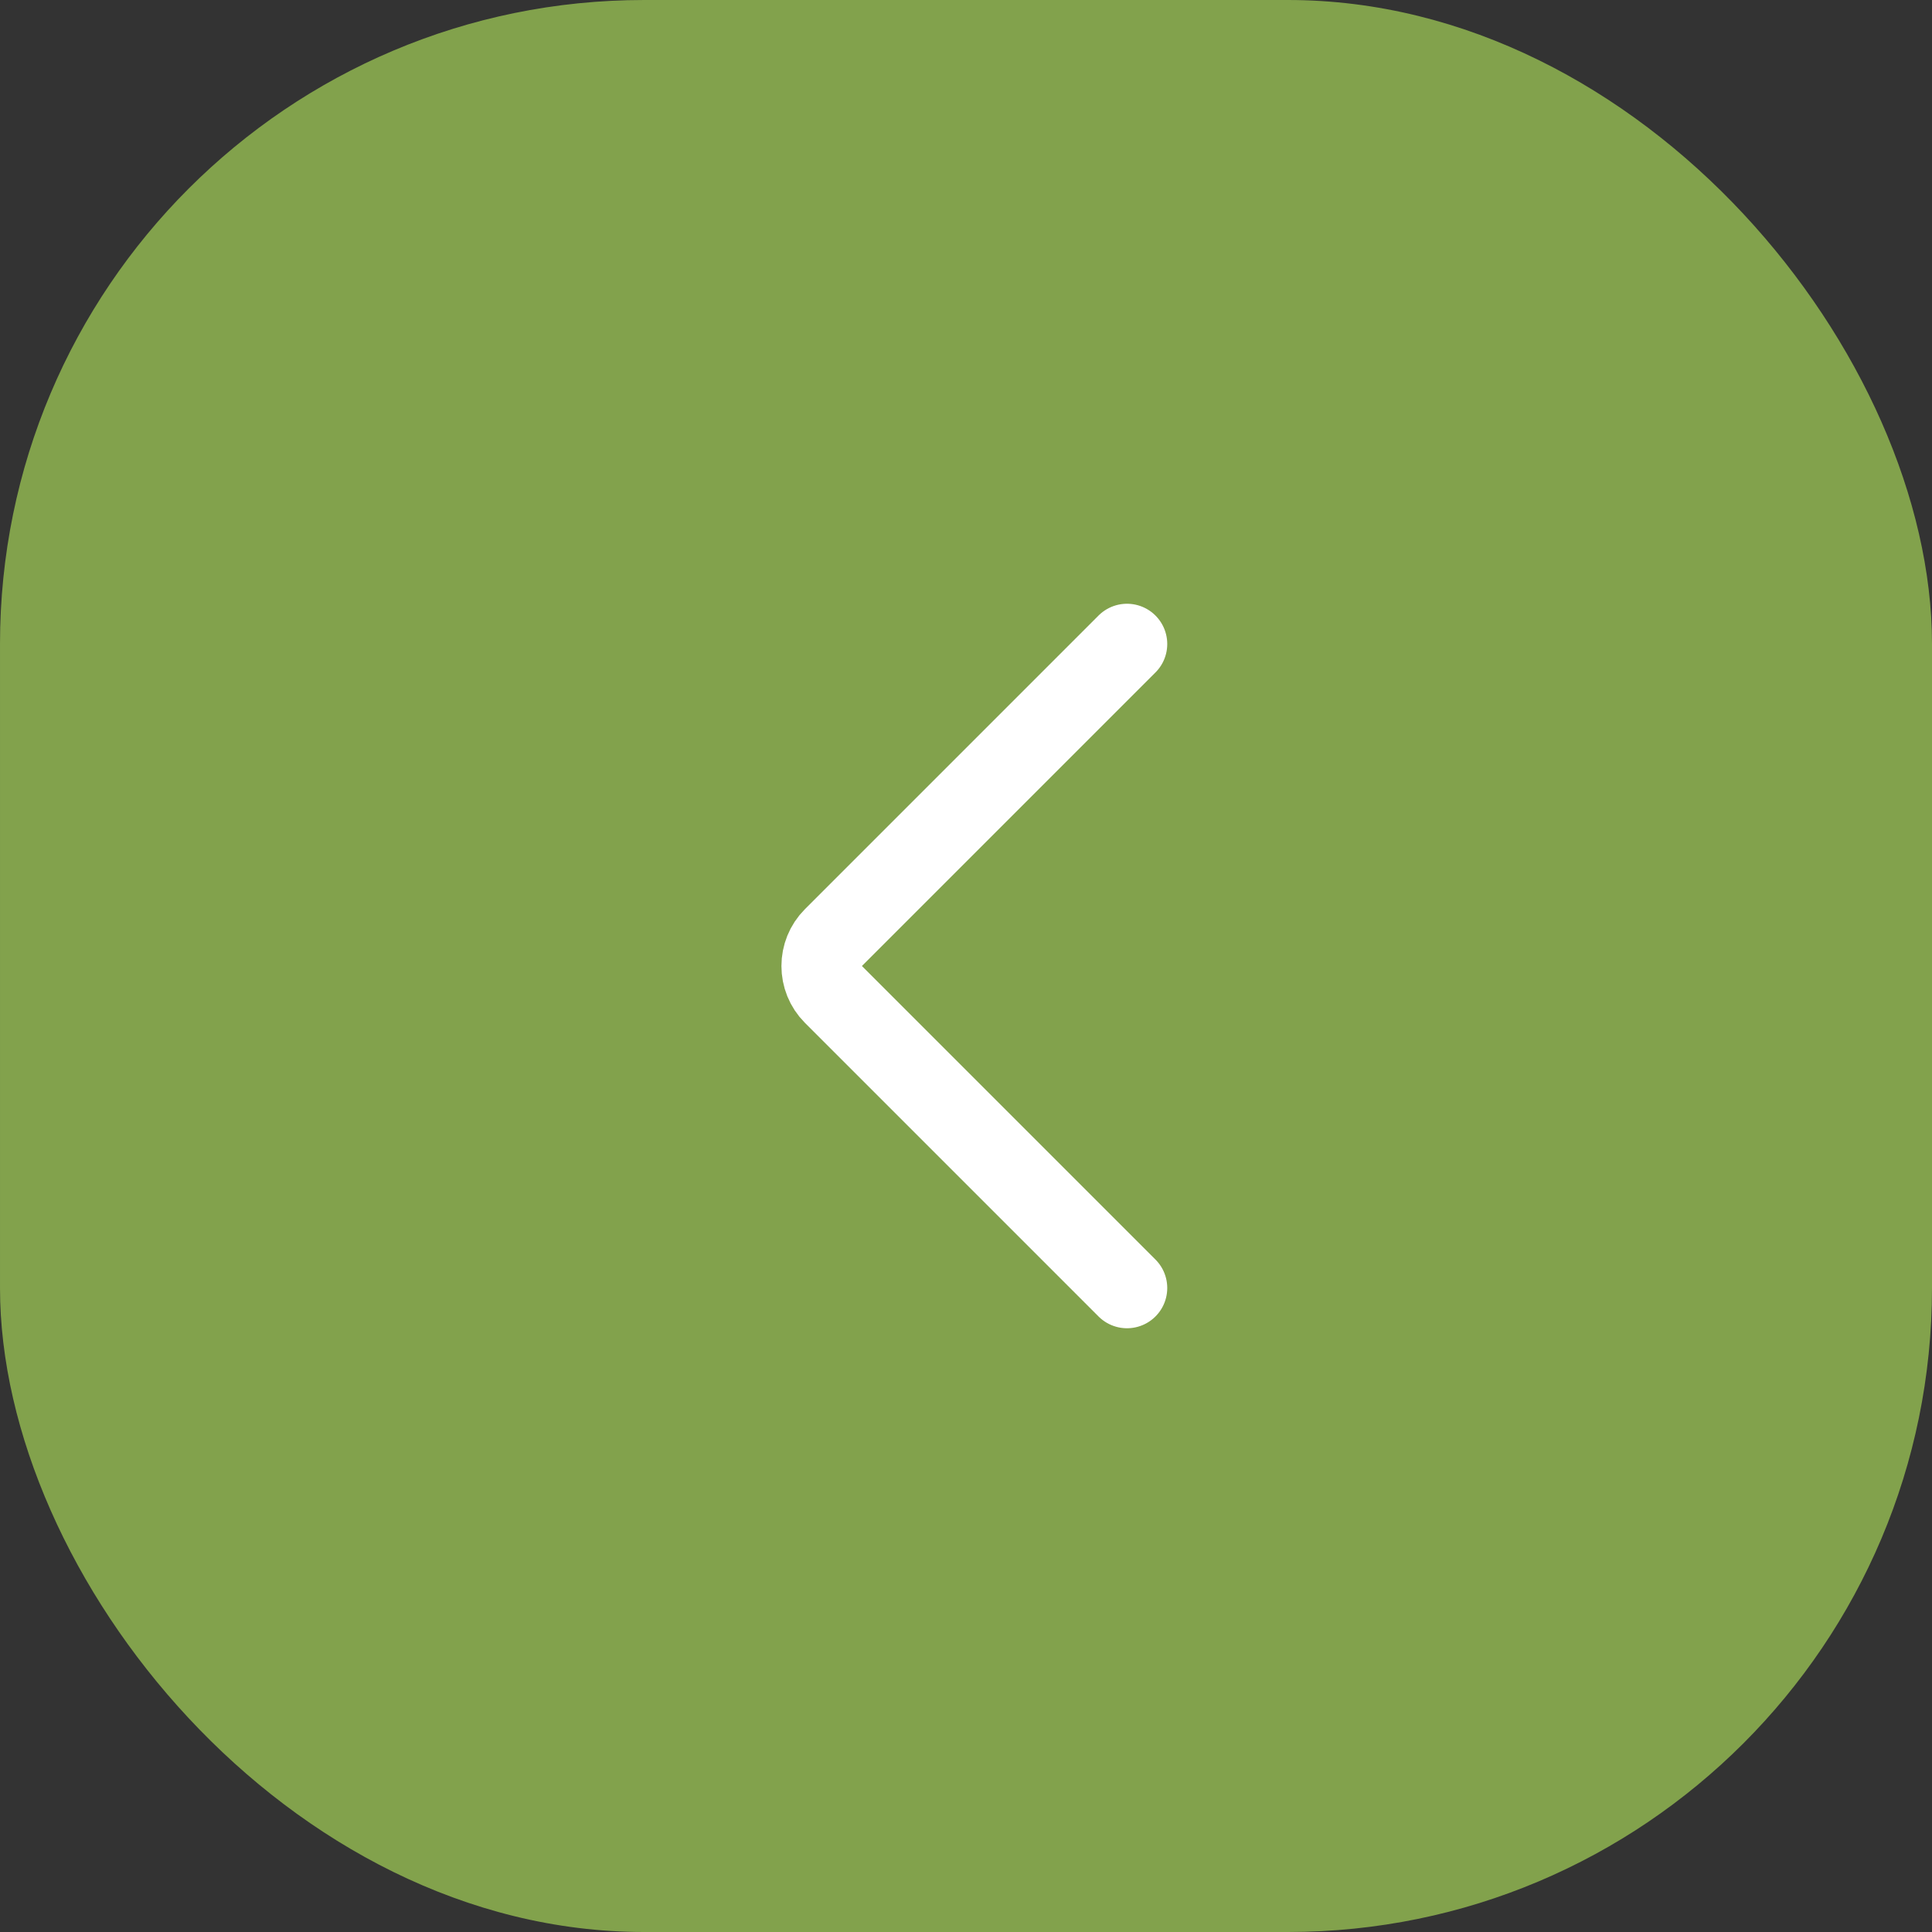 <?xml version="1.0" encoding="UTF-8"?> <svg xmlns="http://www.w3.org/2000/svg" width="48" height="48" viewBox="0 0 48 48" fill="none"><rect x="0" y="0" width="48" height="48" fill="#333333" stroke="none"/> <rect x="48" y="48" width="48" height="48" rx="16" transform="rotate(-180 48 48)" fill="#82A24C"></rect> <path d="M28 32L20.707 24.707C20.317 24.317 20.317 23.683 20.707 23.293L28 16" stroke="white" stroke-width="2" stroke-linecap="round"></path> </svg> 